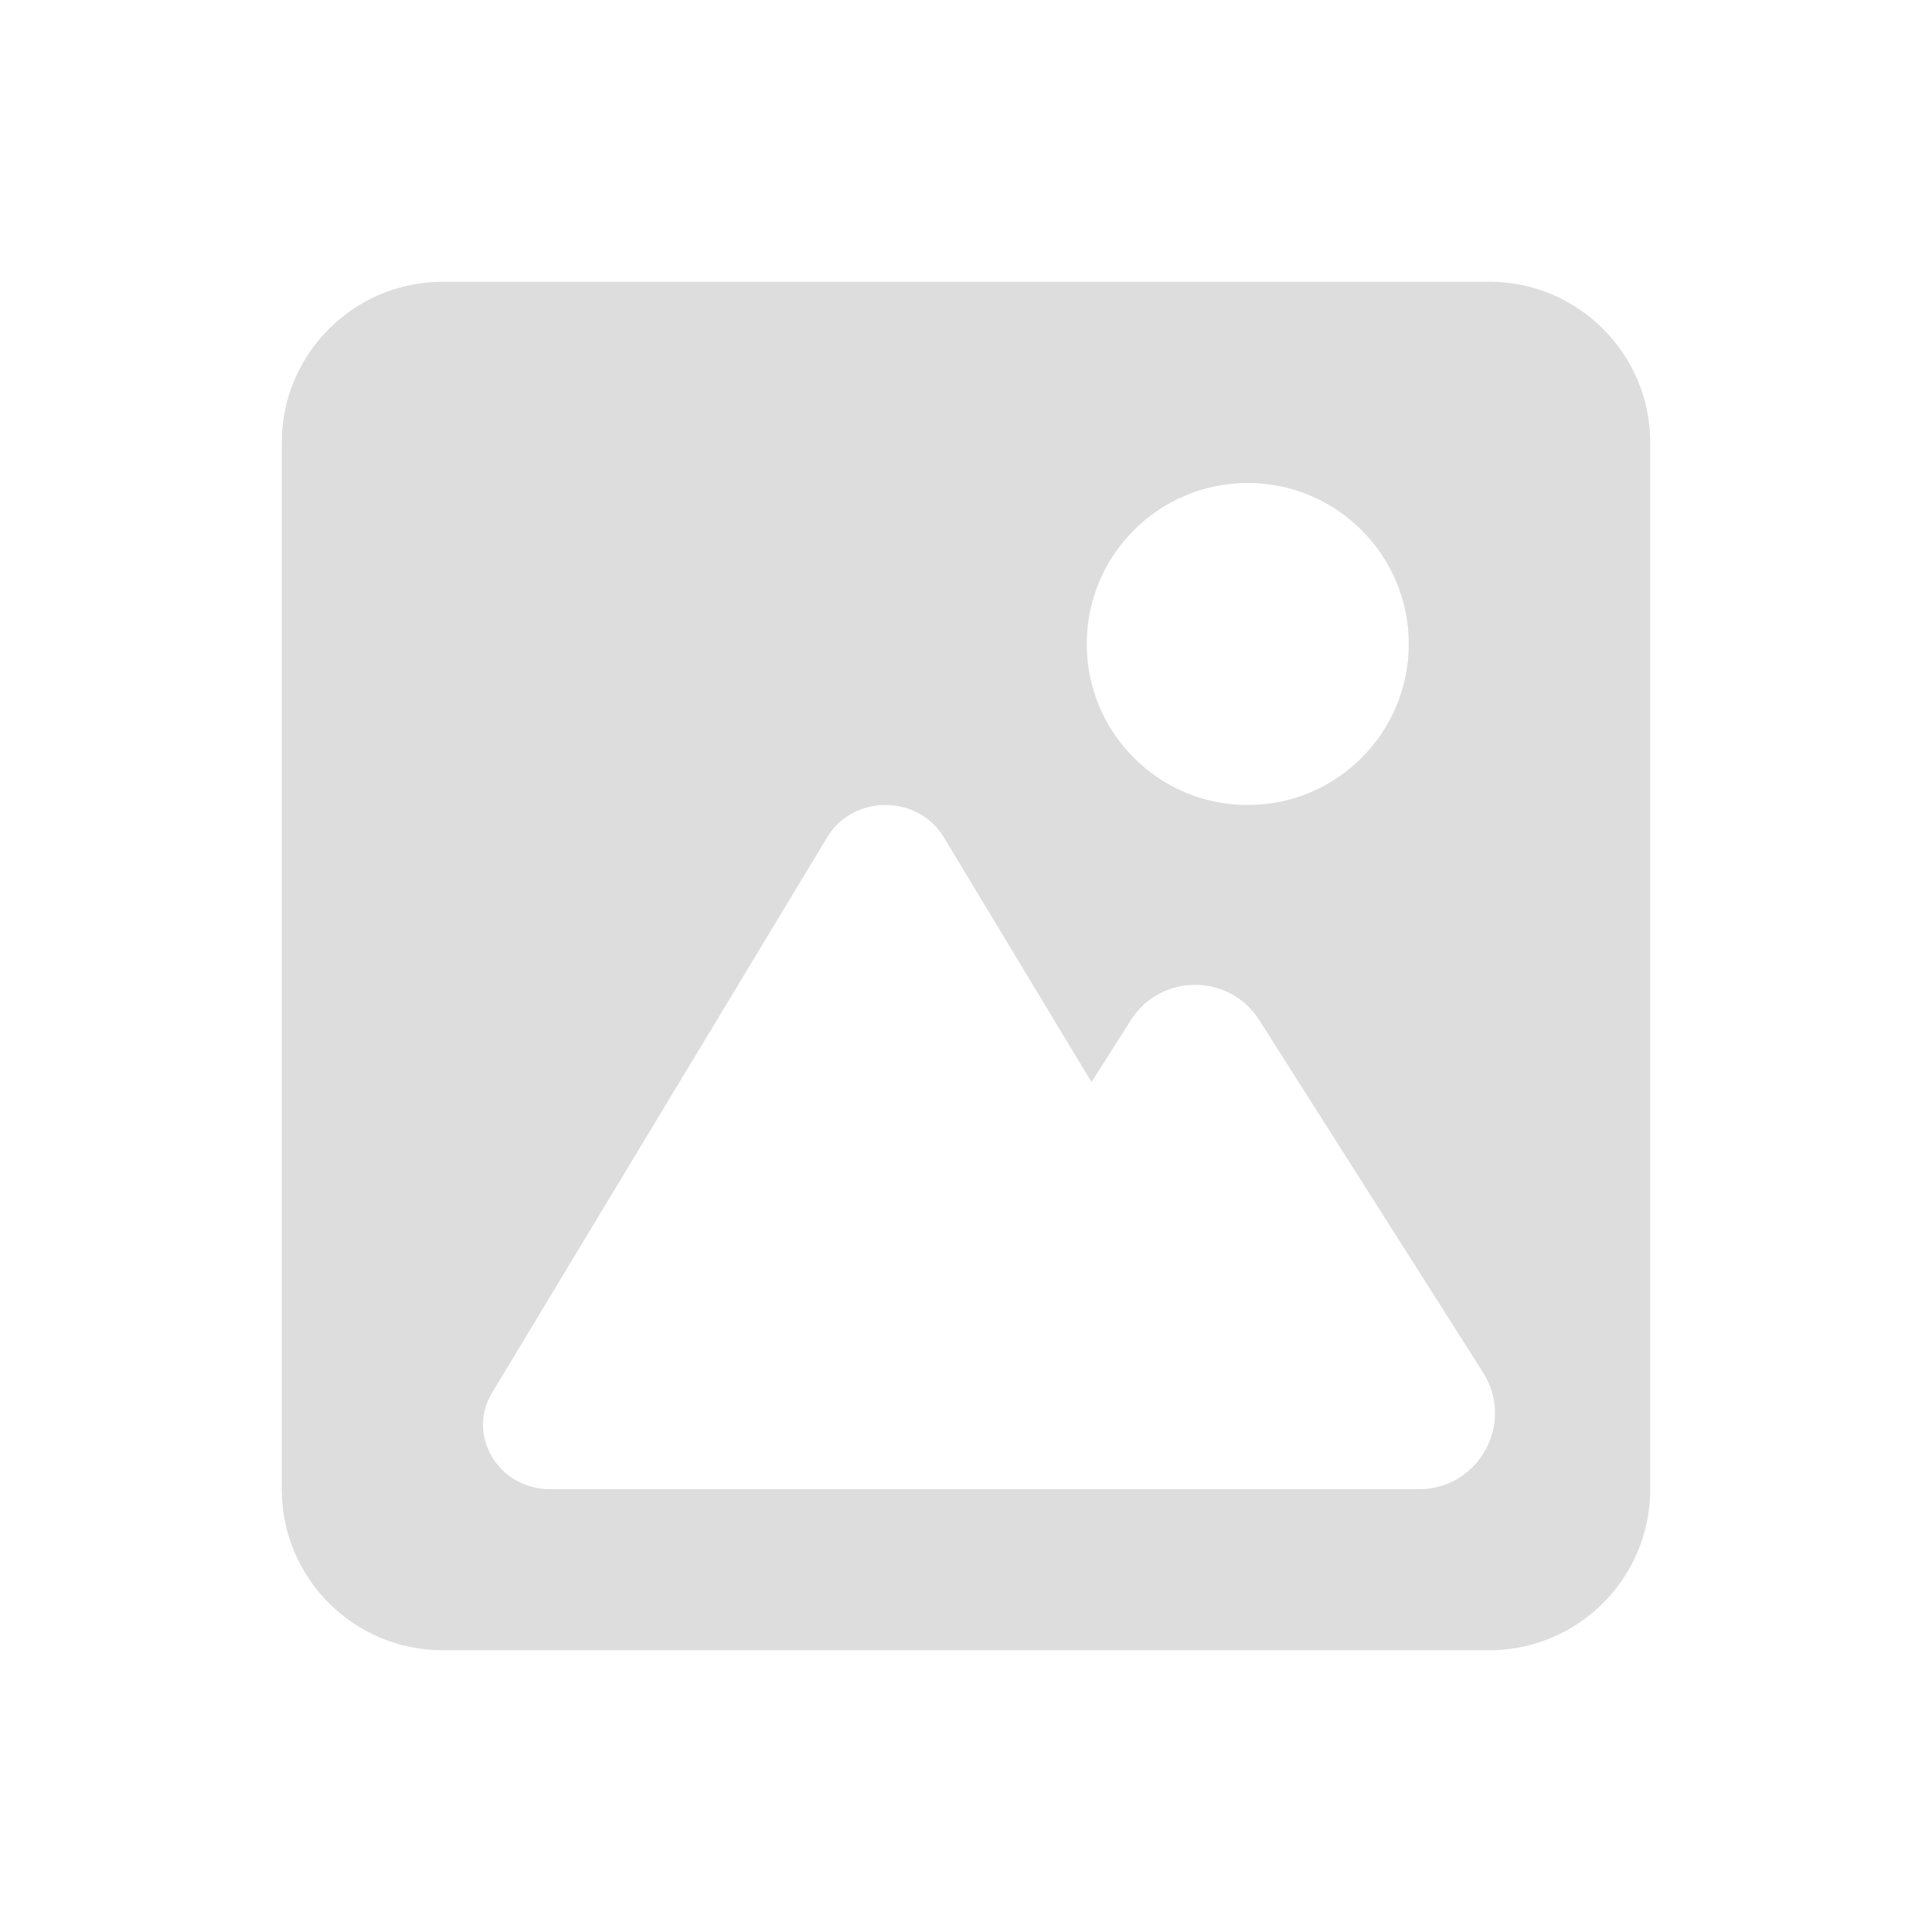 <svg width="48" height="48" viewBox="0 0 48 48" fill="none" xmlns="http://www.w3.org/2000/svg">
<path d="M37 7C39.209 7 41 8.791 41 11V37C41 39.209 39.209 41 37 41H11C8.791 41 7 39.209 7 37V11C7 8.791 8.791 7 11 7H37ZM23.448 20.8C22.805 19.733 21.195 19.733 20.552 20.8L12.227 34.6C11.583 35.666 12.388 37 13.675 37H35.251C36.741 37 37.644 35.356 36.846 34.099L31.286 25.344C30.544 24.176 28.839 24.176 28.097 25.344L27.118 26.884L23.448 20.8ZM31 12C28.791 12 27 13.791 27 16C27 18.209 28.791 20 31 20C33.209 20 35 18.209 35 16C35 13.791 33.209 12 31 12Z" fill="#DDDDDD"/>
</svg>
